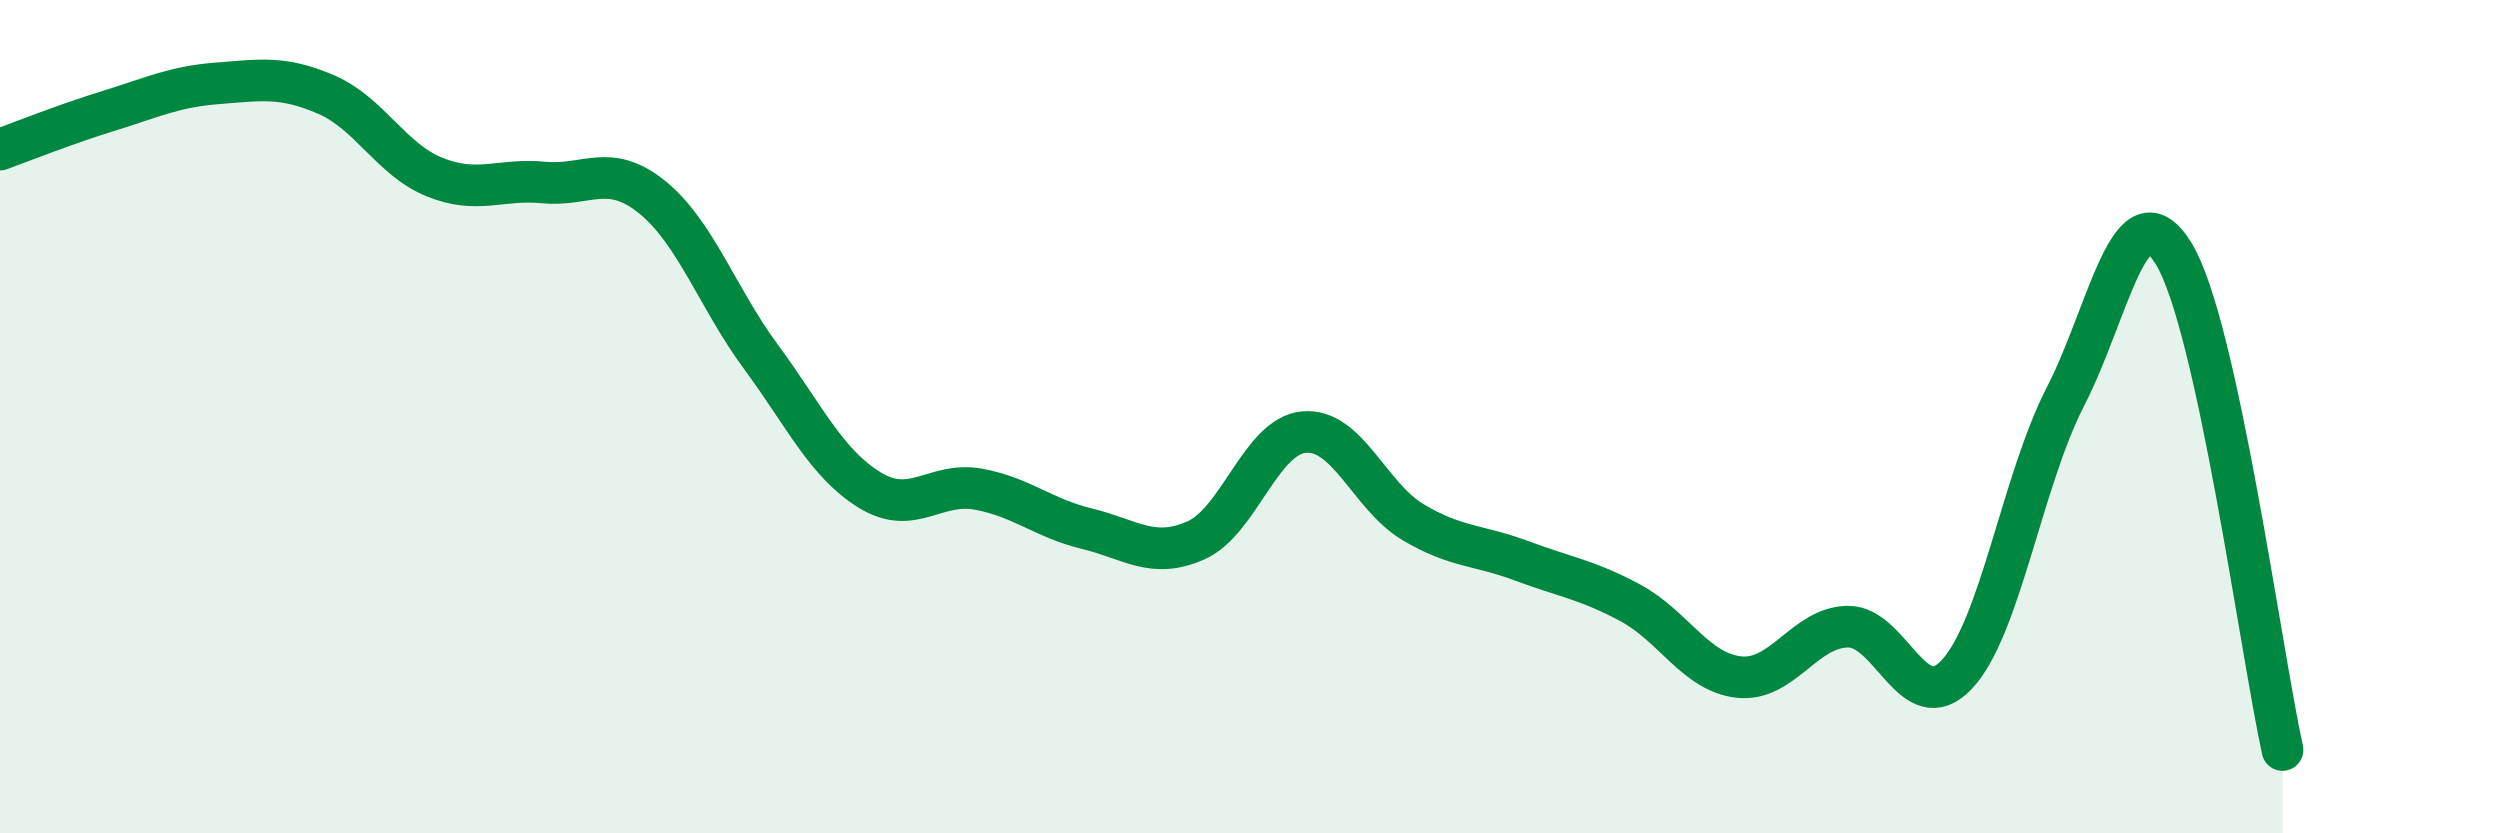 
    <svg width="60" height="20" viewBox="0 0 60 20" xmlns="http://www.w3.org/2000/svg">
      <path
        d="M 0,3.59 C 0.52,3.4 1.57,2.98 2.61,2.66 C 3.65,2.34 4.18,2.08 5.22,2 C 6.26,1.92 6.79,1.82 7.83,2.27 C 8.87,2.72 9.39,3.83 10.43,4.25 C 11.47,4.67 12,4.28 13.04,4.38 C 14.08,4.48 14.61,3.89 15.65,4.73 C 16.69,5.57 17.22,7.15 18.26,8.56 C 19.3,9.97 19.83,11.12 20.87,11.76 C 21.91,12.4 22.44,11.55 23.48,11.74 C 24.52,11.93 25.05,12.44 26.09,12.69 C 27.13,12.94 27.66,13.43 28.7,12.97 C 29.74,12.51 30.26,10.46 31.3,10.37 C 32.34,10.28 32.87,11.91 33.91,12.53 C 34.95,13.15 35.48,13.07 36.52,13.46 C 37.56,13.85 38.09,13.91 39.13,14.47 C 40.17,15.03 40.7,16.14 41.74,16.25 C 42.78,16.36 43.31,15.05 44.35,15.04 C 45.39,15.03 45.92,17.29 46.96,16.19 C 48,15.09 48.53,11.54 49.57,9.52 C 50.61,7.5 51.13,4.39 52.17,6.09 C 53.21,7.79 54.26,15.62 54.78,18L54.78 20L0 20Z"
        fill="#008740"
        opacity="0.1"
        stroke-linecap="round"
        stroke-linejoin="round"
      />
      <path
        d="M 0,3.59 C 0.52,3.4 1.57,2.98 2.61,2.66 C 3.65,2.34 4.18,2.08 5.22,2 C 6.26,1.92 6.79,1.82 7.83,2.27 C 8.87,2.72 9.39,3.83 10.43,4.25 C 11.47,4.67 12,4.28 13.04,4.38 C 14.08,4.48 14.61,3.89 15.65,4.73 C 16.69,5.57 17.22,7.15 18.26,8.56 C 19.3,9.97 19.83,11.12 20.87,11.76 C 21.91,12.4 22.44,11.55 23.48,11.74 C 24.52,11.93 25.05,12.44 26.09,12.69 C 27.13,12.94 27.66,13.43 28.7,12.97 C 29.74,12.51 30.26,10.46 31.3,10.37 C 32.34,10.28 32.87,11.91 33.91,12.53 C 34.95,13.15 35.48,13.07 36.52,13.46 C 37.56,13.85 38.09,13.91 39.13,14.47 C 40.17,15.03 40.7,16.14 41.74,16.25 C 42.78,16.36 43.31,15.05 44.35,15.04 C 45.39,15.03 45.92,17.29 46.96,16.19 C 48,15.09 48.53,11.54 49.57,9.52 C 50.61,7.5 51.13,4.39 52.17,6.09 C 53.21,7.79 54.26,15.62 54.78,18"
        stroke="#008740"
        stroke-width="1"
        fill="none"
        stroke-linecap="round"
        stroke-linejoin="round"
      />
    </svg>
  